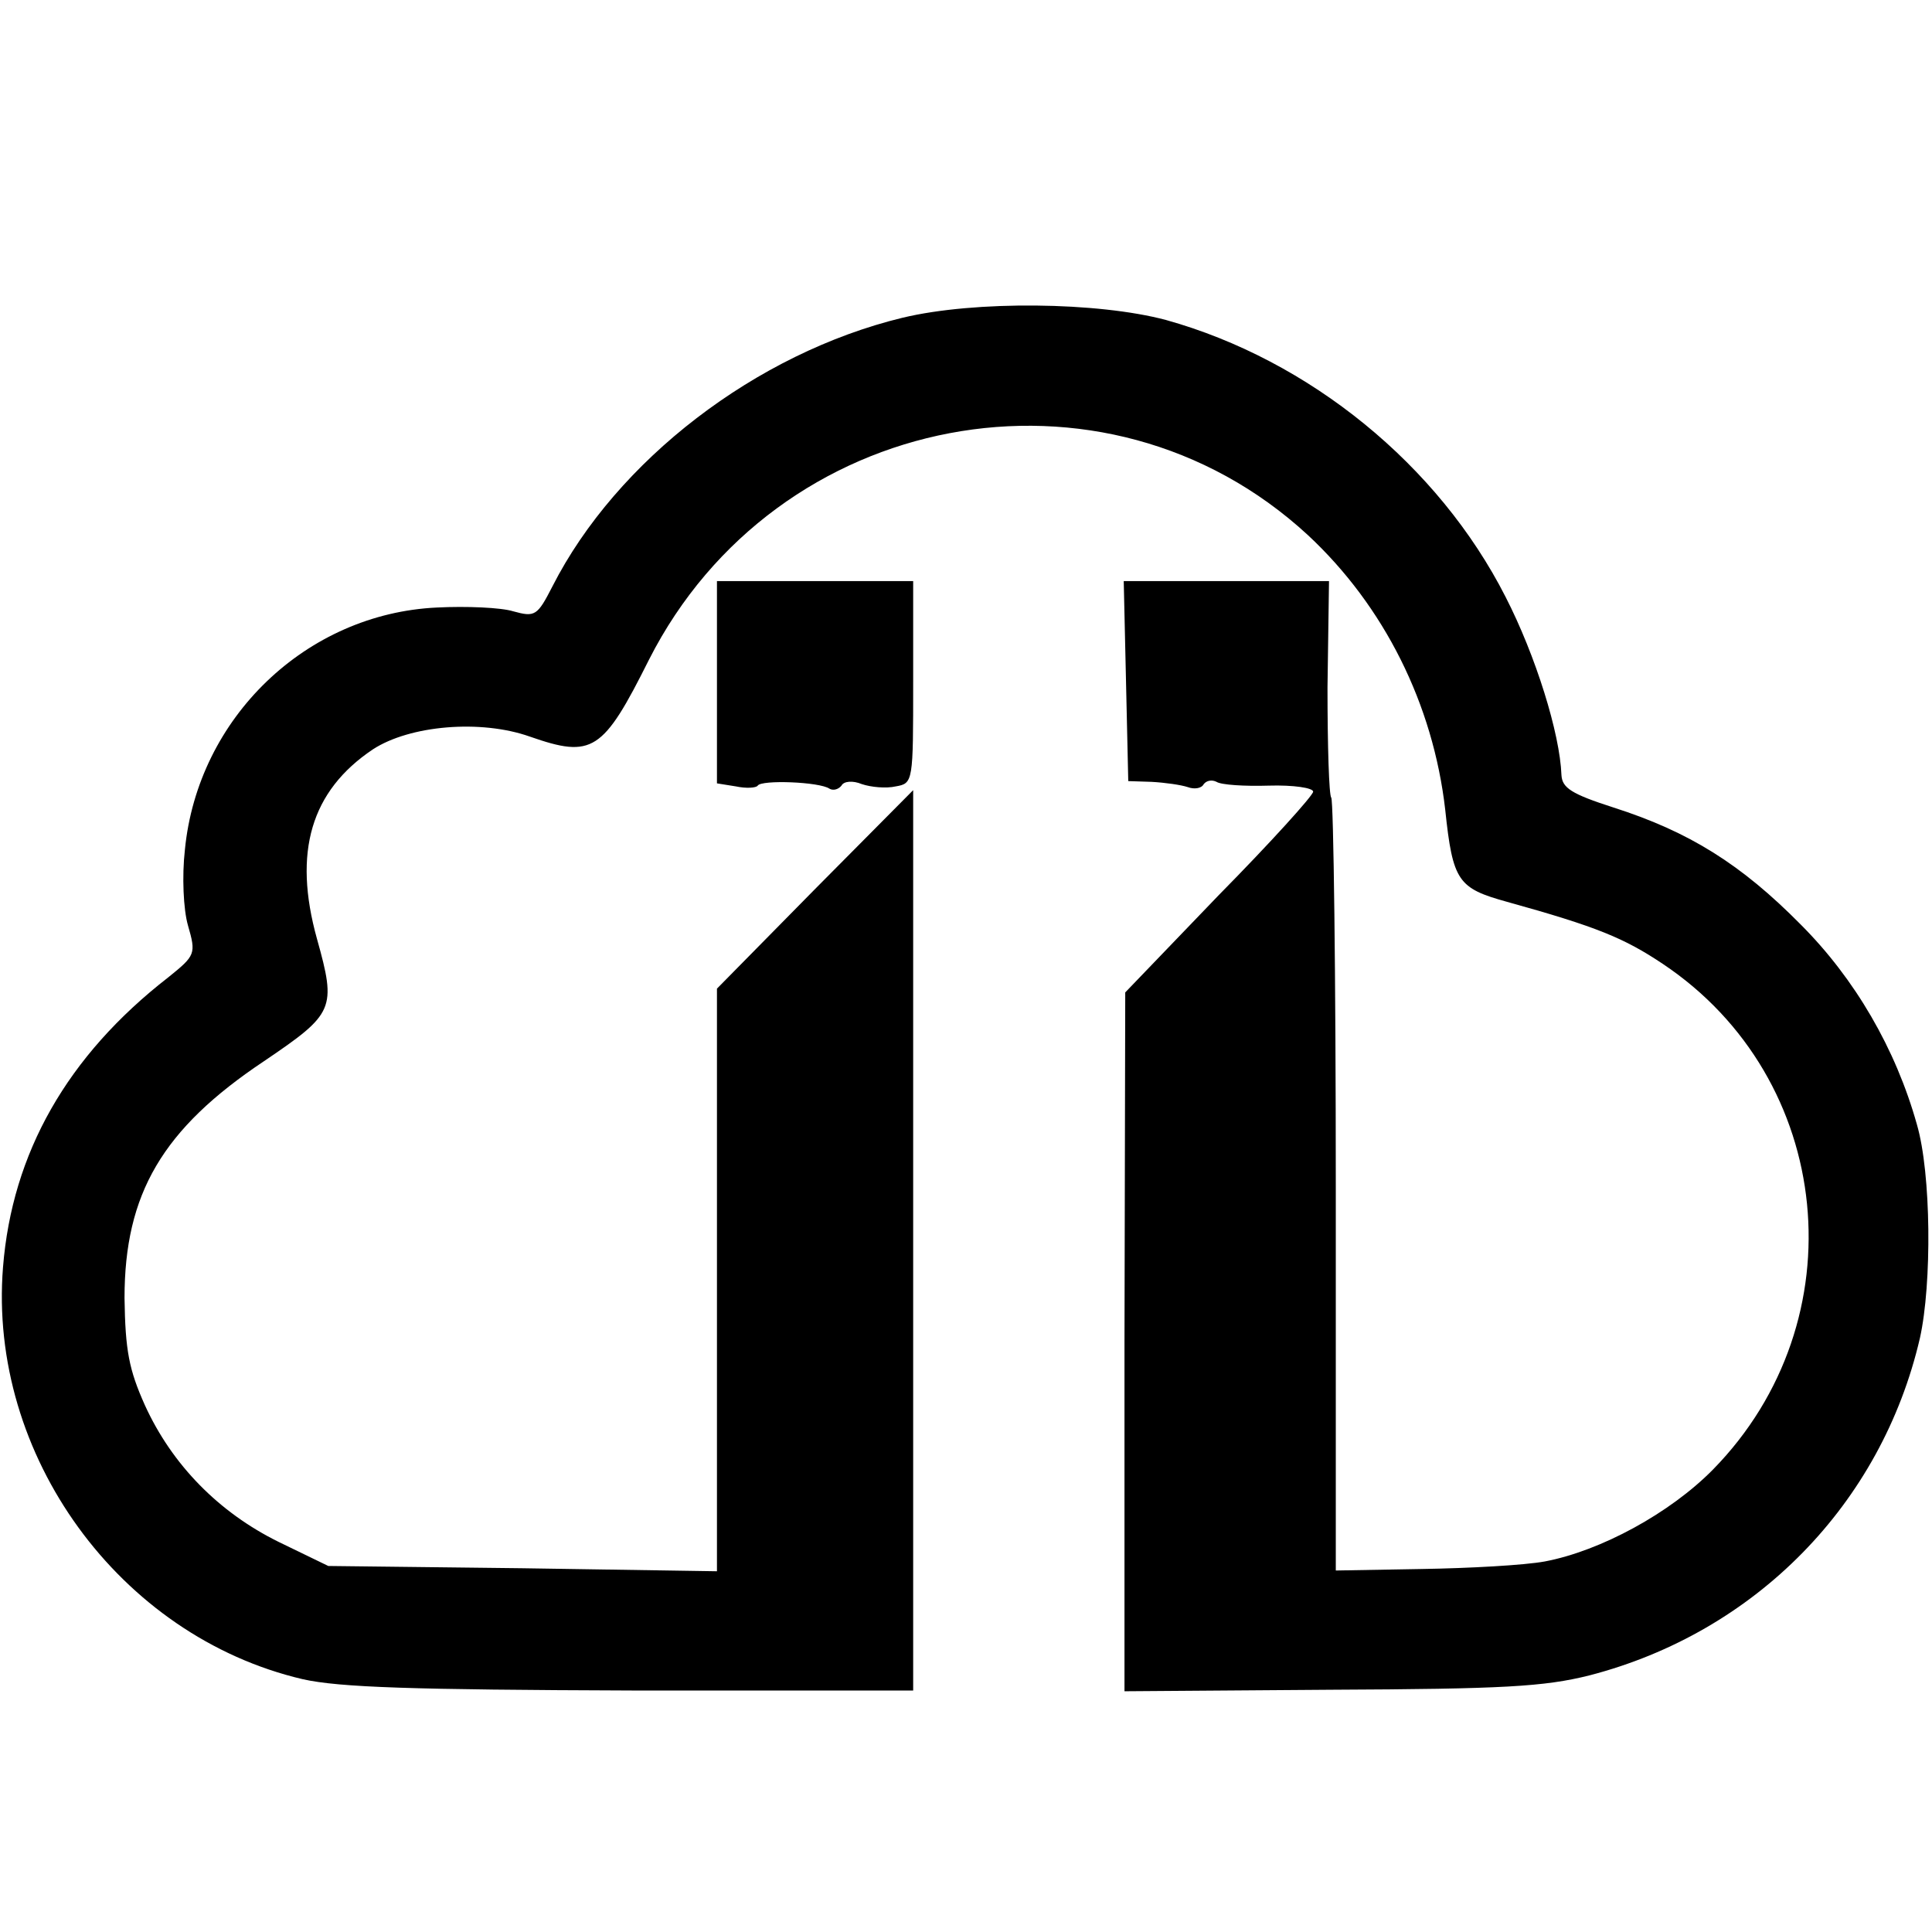 <?xml version="1.0" standalone="no"?>
<!DOCTYPE svg PUBLIC "-//W3C//DTD SVG 20010904//EN"
 "http://www.w3.org/TR/2001/REC-SVG-20010904/DTD/svg10.dtd">
<svg version="1.0" xmlns="http://www.w3.org/2000/svg"
 width="256pt" height="256pt" viewBox="0 0 256 256"
 preserveAspectRatio="xMidYMid meet">
<g transform="translate(0,256) scale(0.1,-0.1)"
fill="#000000" stroke="none">
<path d="M1196 2139 c-194 -47 -379 -189 -464 -356 -20 -39 -23 -41 -52 -33
-16 5 -62 7 -101 5 -173 -8 -317 -146 -334 -321 -4 -35 -2 -79 4 -100 11 -38
10 -40 -26 -69 -134 -104 -207 -233 -219 -384 -20 -249 154 -489 397 -546 49
-11 146 -14 436 -15 l373 0 0 596 0 597 -130 -131 -130 -132 0 -386 0 -386
-258 4 -257 3 -66 32 c-79 39 -141 102 -177 181 -21 47 -26 72 -27 142 0 138
50 224 185 314 93 63 96 69 70 162 -32 115 -8 196 74 251 49 32 143 40 208 17
83 -29 97 -20 158 102 168 331 603 414 873 165 101 -94 166 -224 182 -364 10
-95 17 -104 82 -122 119 -33 155 -48 206 -82 228 -152 260 -473 67 -670 -57
-58 -149 -108 -223 -122 -27 -5 -100 -9 -163 -10 l-114 -2 0 509 c0 280 -3
511 -6 515 -3 3 -5 69 -5 146 l2 141 -136 0 -136 0 3 -132 3 -133 31 -1 c18
-1 39 -4 48 -7 8 -3 18 -2 21 4 4 5 11 6 17 3 6 -4 37 -6 69 -5 33 1 59 -3 59
-8 0 -5 -56 -67 -125 -137 l-124 -129 -1 -463 0 -463 273 2 c229 1 283 4 343
19 220 57 387 227 438 447 16 72 15 218 -4 283 -28 100 -82 193 -154 265 -79
80 -148 123 -248 155 -56 18 -68 26 -69 43 -2 55 -34 158 -74 236 -89 175
-260 314 -450 367 -90 24 -253 26 -349 3z"/>
<path d="M950 1656 l0 -134 25 -4 c14 -3 27 -2 29 1 5 8 82 5 95 -4 5 -3 12
-1 16 4 3 6 15 7 27 2 12 -4 32 -6 45 -3 23 4 23 6 23 138 l0 134 -130 0 -130
0 0 -134z"/>
</g>
</svg>
